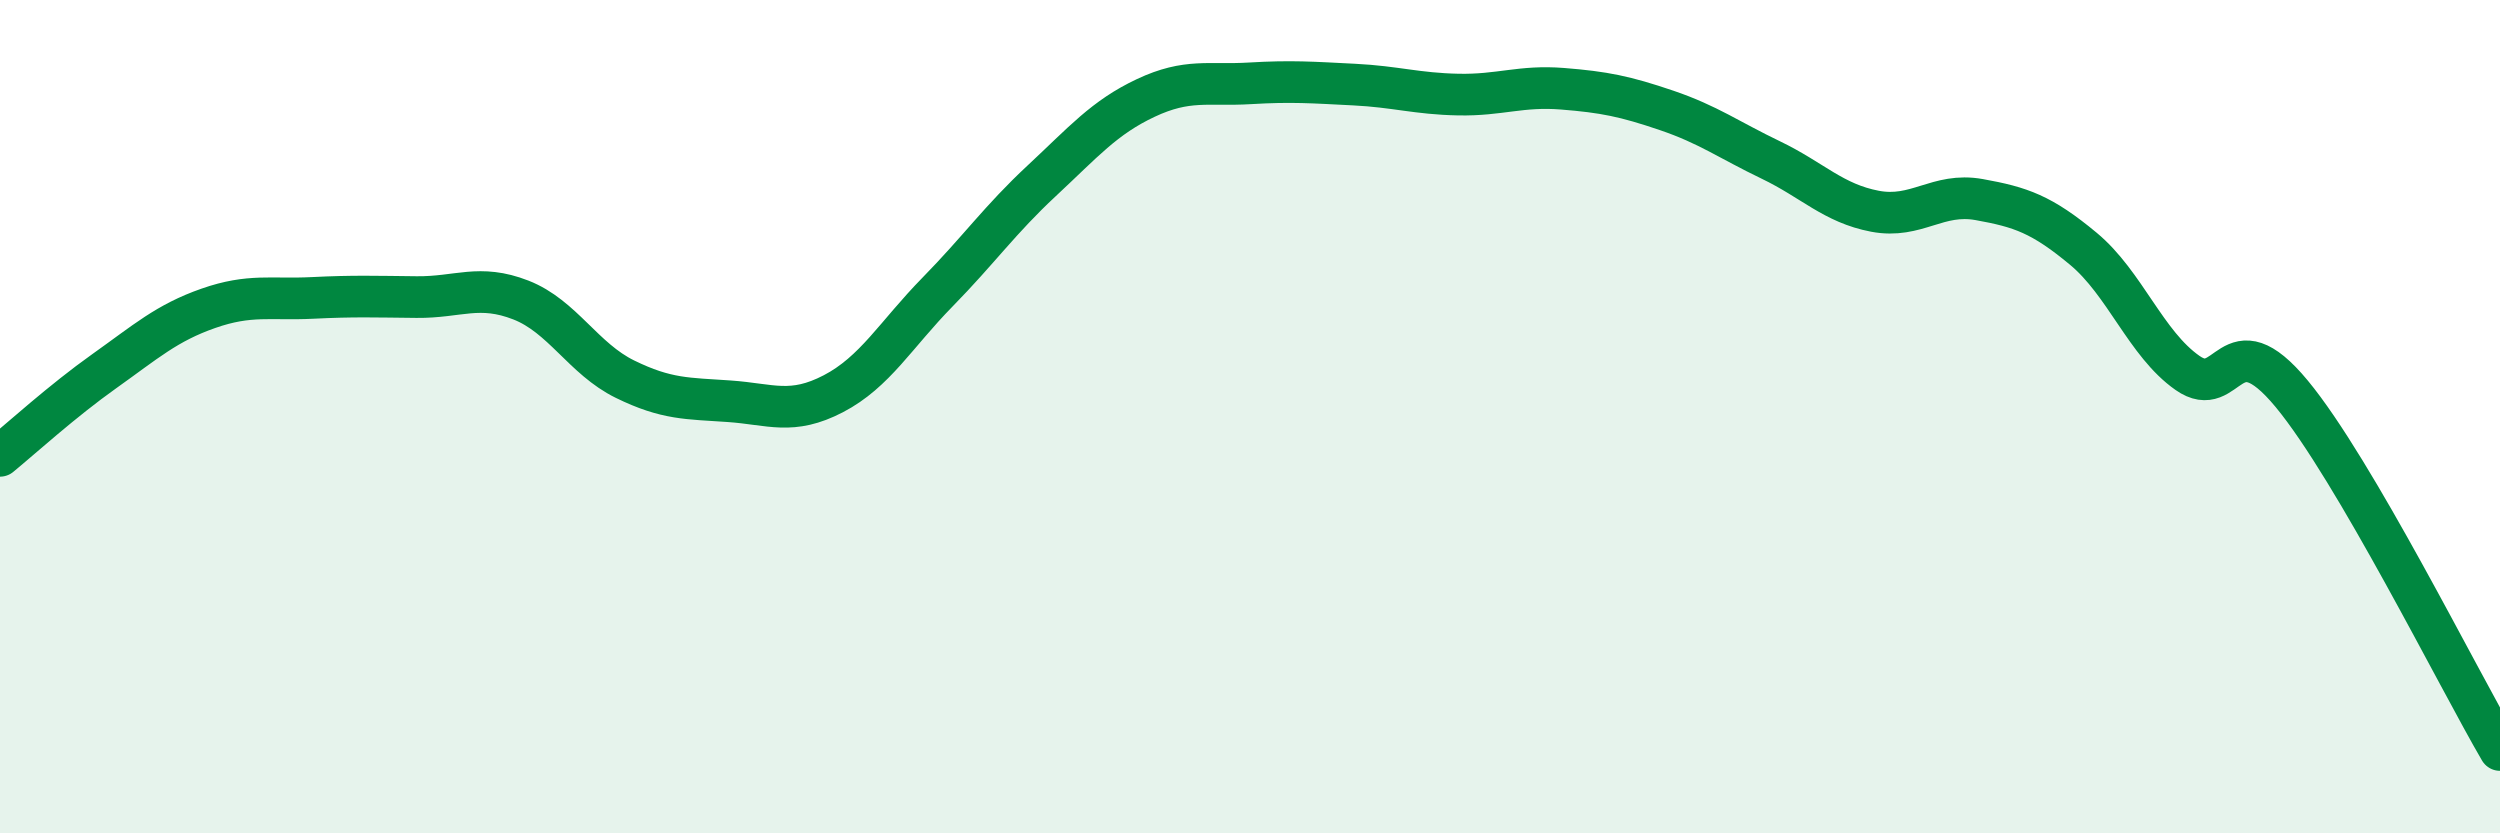 
    <svg width="60" height="20" viewBox="0 0 60 20" xmlns="http://www.w3.org/2000/svg">
      <path
        d="M 0,10.94 C 0.5,10.53 1.5,9.62 2.5,8.91 C 3.5,8.2 4,7.75 5,7.4 C 6,7.05 6.5,7.2 7.5,7.15 C 8.5,7.1 9,7.12 10,7.13 C 11,7.14 11.5,6.81 12.5,7.2 C 13.5,7.59 14,8.61 15,9.1 C 16,9.59 16.5,9.56 17.5,9.63 C 18.5,9.7 19,9.97 20,9.45 C 21,8.93 21.5,8.03 22.5,7.01 C 23.5,5.99 24,5.27 25,4.34 C 26,3.41 26.5,2.82 27.5,2.35 C 28.5,1.88 29,2.06 30,2 C 31,1.94 31.5,1.98 32.5,2.03 C 33.5,2.08 34,2.25 35,2.27 C 36,2.29 36.5,2.05 37.5,2.13 C 38.5,2.21 39,2.31 40,2.65 C 41,2.99 41.5,3.36 42.5,3.84 C 43.5,4.32 44,4.88 45,5.07 C 46,5.26 46.5,4.61 47.5,4.79 C 48.5,4.97 49,5.14 50,5.97 C 51,6.8 51.5,8.25 52.5,8.95 C 53.5,9.65 53.5,7.64 55,9.45 C 56.5,11.26 59,16.29 60,18L60 20L0 20Z"
        fill="#008740"
        opacity="0.1"
        stroke-linecap="round"
        stroke-linejoin="round"
      />
      <path
        d="M 0,10.94 C 0.5,10.53 1.5,9.62 2.5,8.91 C 3.5,8.2 4,7.75 5,7.4 C 6,7.05 6.5,7.2 7.5,7.15 C 8.5,7.1 9,7.12 10,7.13 C 11,7.14 11.5,6.81 12.5,7.2 C 13.5,7.59 14,8.61 15,9.1 C 16,9.59 16.5,9.56 17.5,9.63 C 18.5,9.7 19,9.97 20,9.45 C 21,8.93 21.5,8.03 22.5,7.01 C 23.5,5.99 24,5.27 25,4.34 C 26,3.41 26.5,2.82 27.5,2.35 C 28.5,1.88 29,2.06 30,2 C 31,1.94 31.5,1.98 32.5,2.03 C 33.5,2.08 34,2.25 35,2.27 C 36,2.29 36.5,2.05 37.5,2.13 C 38.5,2.21 39,2.31 40,2.65 C 41,2.99 41.5,3.36 42.5,3.84 C 43.5,4.32 44,4.88 45,5.07 C 46,5.26 46.5,4.61 47.5,4.79 C 48.5,4.97 49,5.14 50,5.97 C 51,6.8 51.5,8.25 52.5,8.95 C 53.5,9.65 53.5,7.64 55,9.45 C 56.5,11.26 59,16.29 60,18"
        stroke="#008740"
        stroke-width="1"
        fill="none"
        stroke-linecap="round"
        stroke-linejoin="round"
      />
    </svg>
  